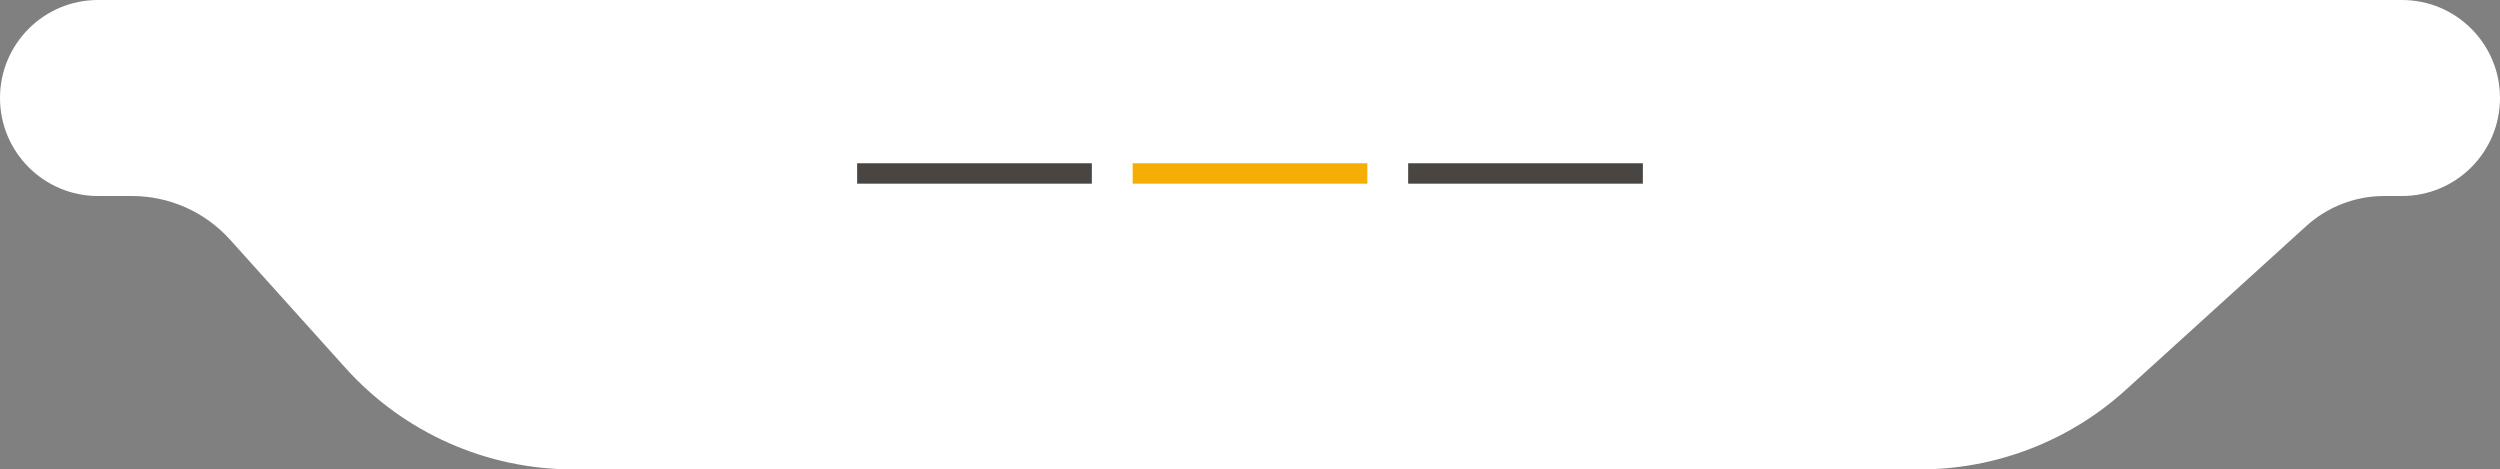 <?xml version="1.0" encoding="UTF-8"?> <svg xmlns="http://www.w3.org/2000/svg" width="245" height="46" viewBox="0 0 245 46" fill="none"><rect x="0" y="0" width="245" height="46" fill="#808080" stroke="none"/><path d="M12.934 19.209H9.604C4.3 19.209 0 14.909 0 9.604C0 4.3 4.3 0 9.604 0H235.396C240.7 0 245 4.3 245 9.604C245 14.909 240.7 19.209 235.396 19.209H233.643C230.82 19.209 228.099 20.259 226.01 22.156L208.317 38.215C202.797 43.224 195.609 46 188.155 46H56.164C47.658 46 39.552 42.389 33.863 36.066L22.548 23.491C20.095 20.765 16.601 19.209 12.934 19.209Z" fill="white"></path><line x1="84" y1="17" x2="107" y2="17" stroke="#484542" stroke-width="2"></line><line x1="111" y1="17" x2="134" y2="17" stroke="#F5AE05" stroke-width="2"></line><line x1="138" y1="17" x2="161" y2="17" stroke="#484542" stroke-width="2"></line></svg> 